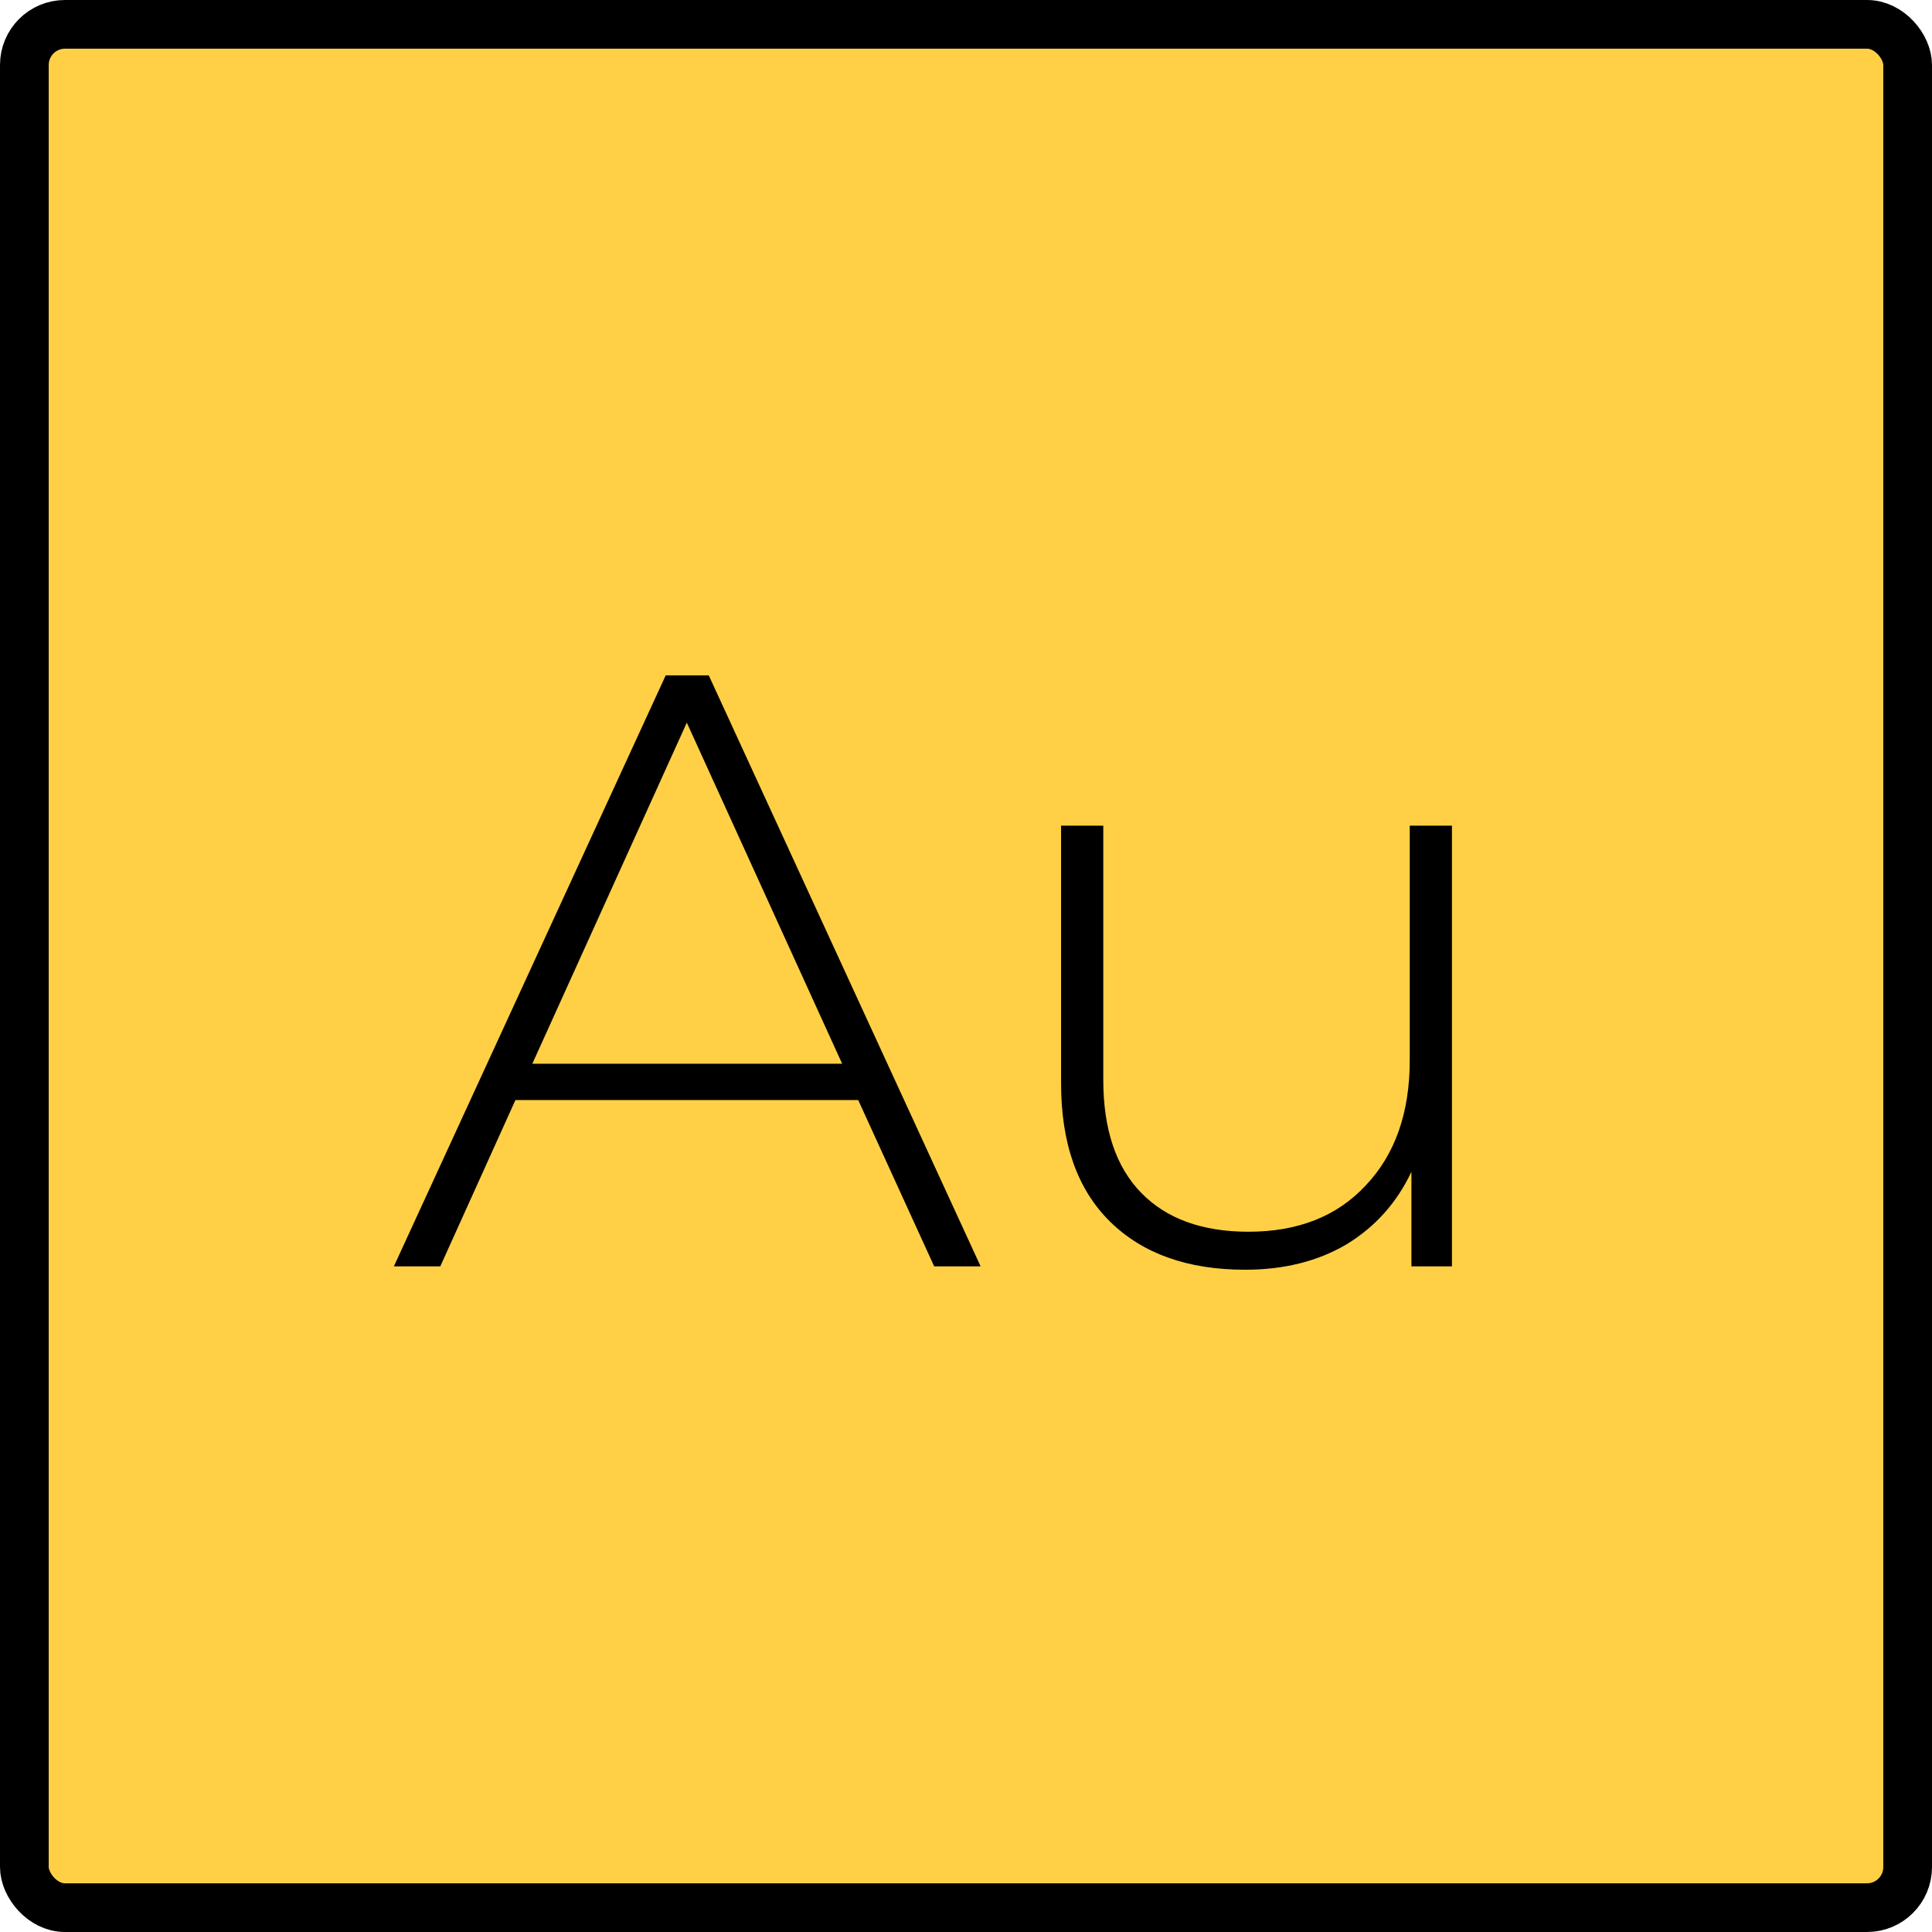 <svg width="119" height="119" viewBox="0 0 119 119" fill="none" xmlns="http://www.w3.org/2000/svg">
<rect x="1.5" y="1.5" width="116" height="116" rx="2.5" fill="#FFD046" stroke="black" stroke-width="3"/>
<path d="M52.86 67.756H31.748L27.12 78H24.26L41.004 41.6H43.656L60.4 78H57.54L52.86 67.756ZM51.872 65.52L42.304 44.512L32.788 65.52H51.872ZM89.432 50.856V78H86.936V72.176C86.035 74.083 84.7 75.573 82.932 76.648C81.164 77.688 79.084 78.208 76.692 78.208C73.156 78.208 70.383 77.22 68.372 75.244C66.362 73.268 65.356 70.425 65.356 66.716V50.856H67.956V66.508C67.956 69.559 68.736 71.881 70.296 73.476C71.856 75.071 74.058 75.868 76.9 75.868C79.951 75.868 82.36 74.915 84.128 73.008C85.931 71.101 86.832 68.536 86.832 65.312V50.856H89.432Z" fill="black"/>
</svg>
